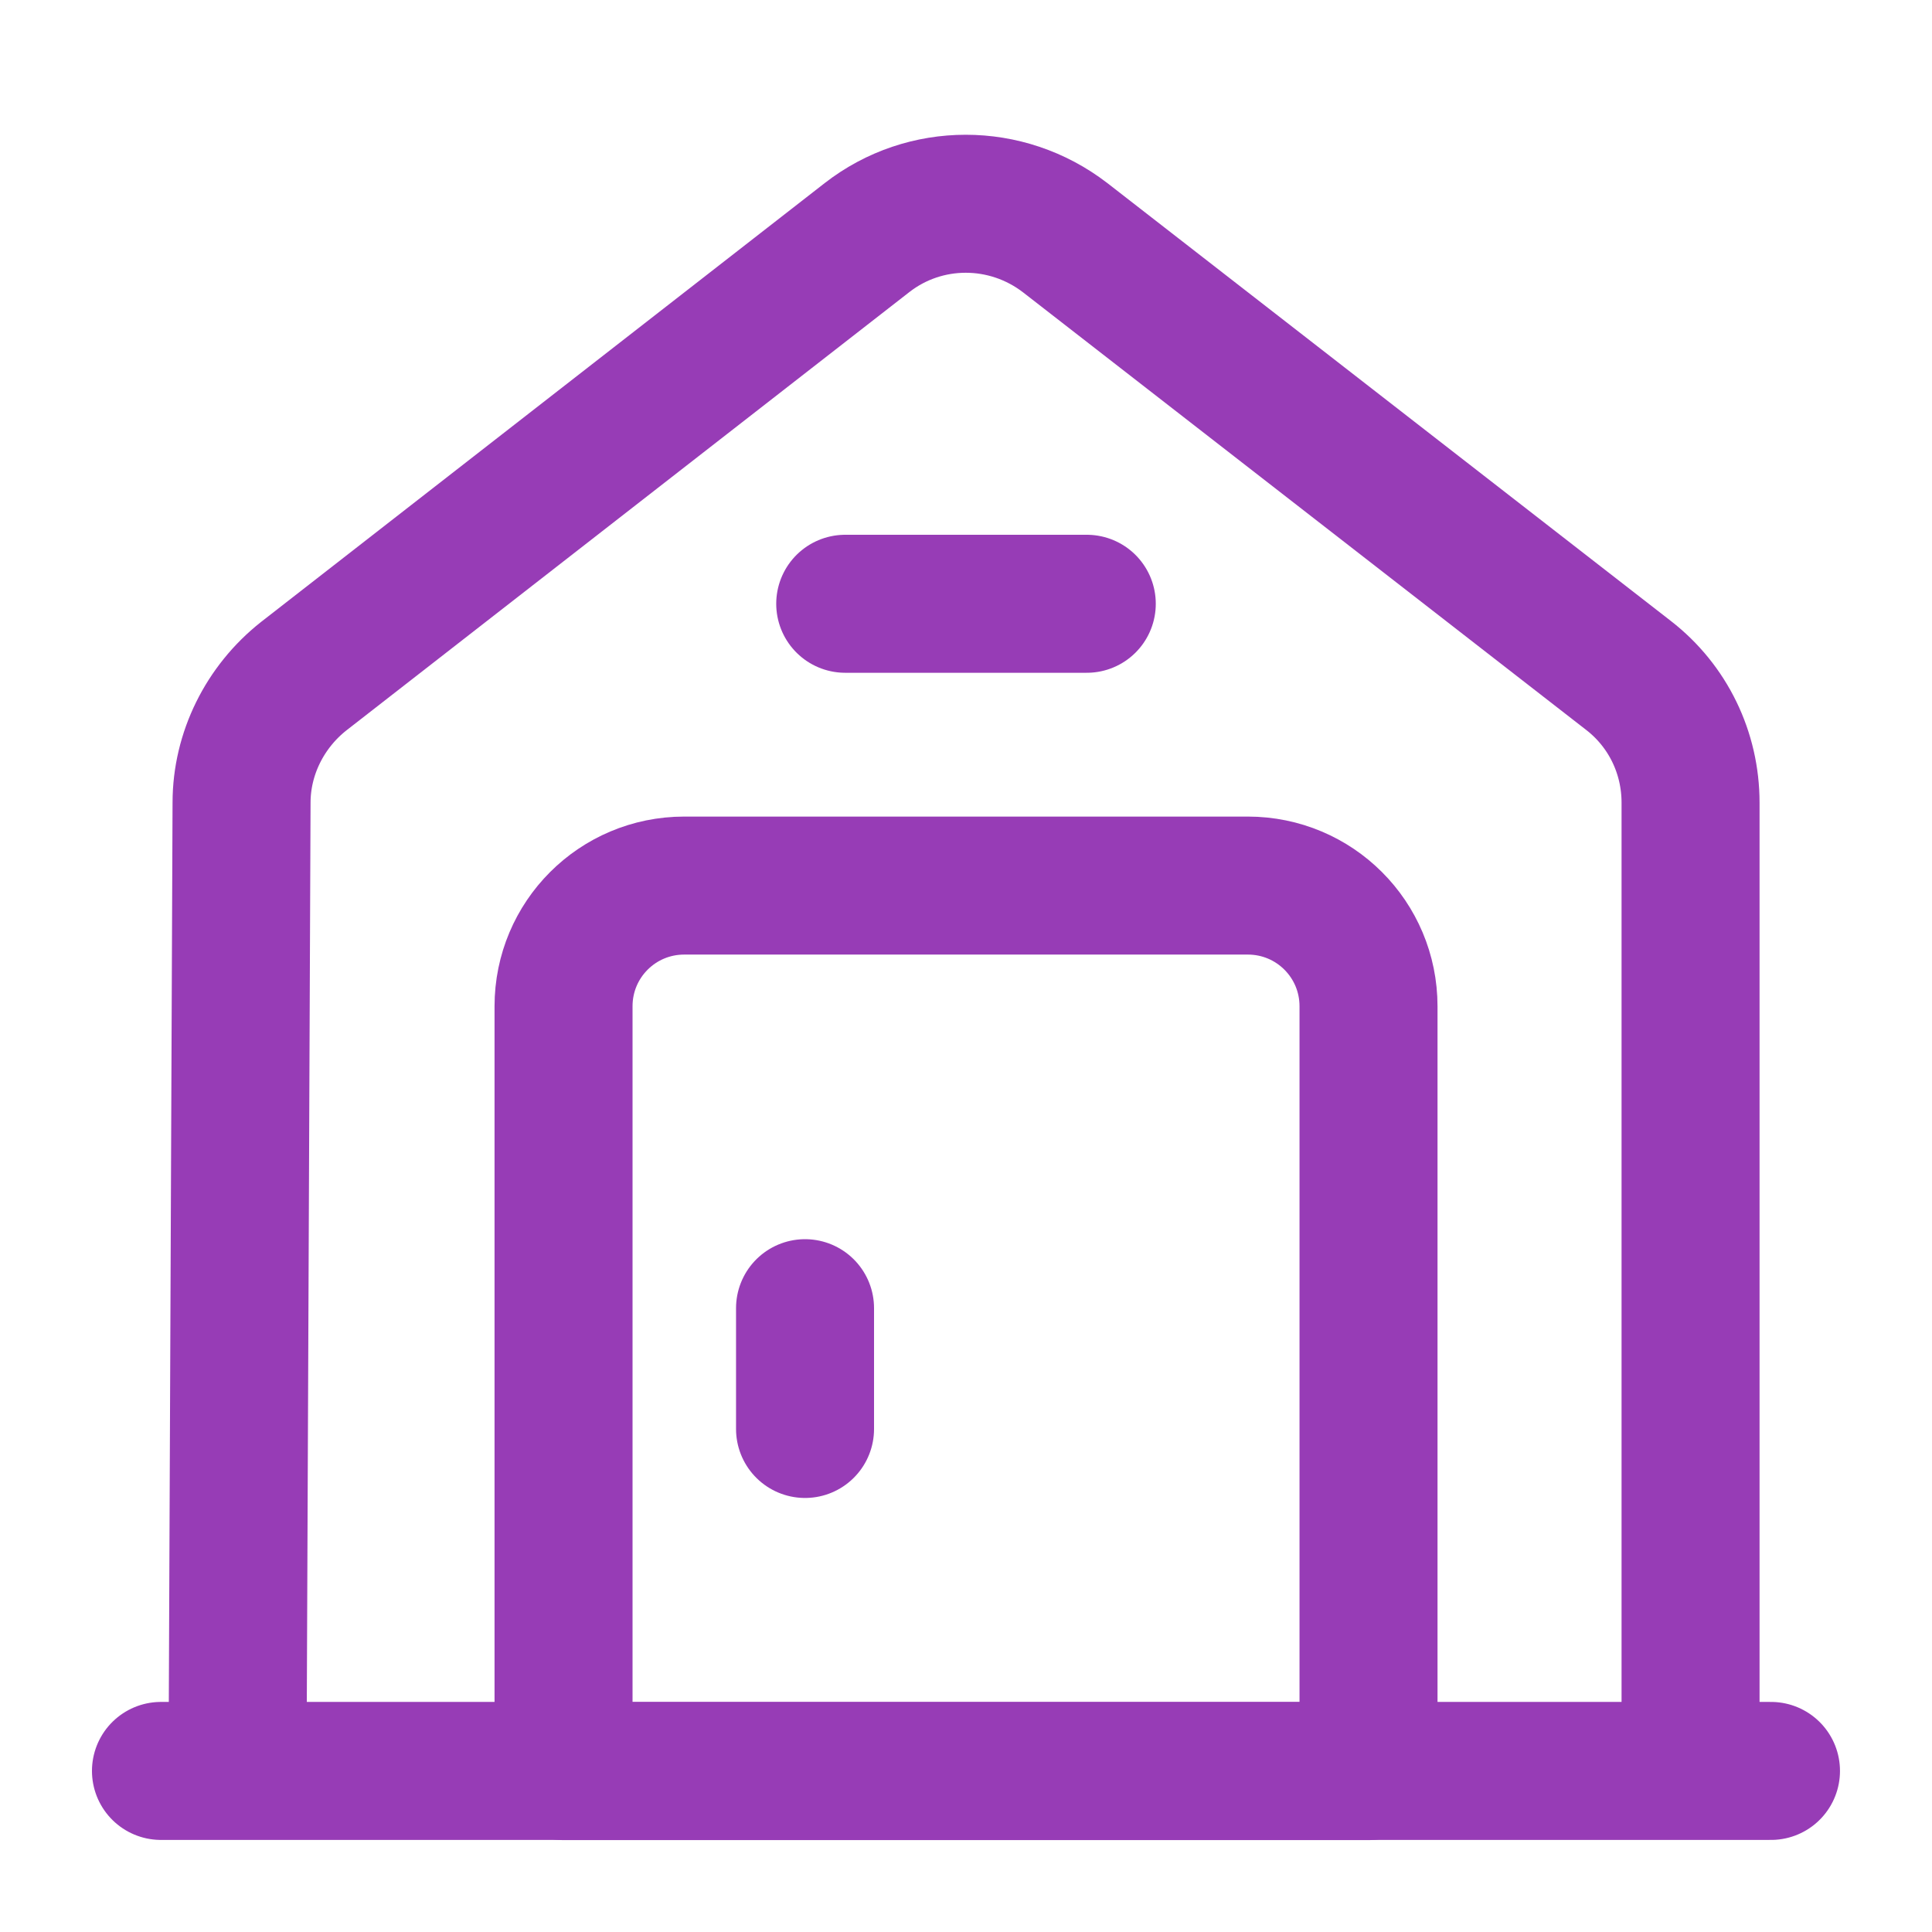 <svg xmlns="http://www.w3.org/2000/svg" width="35" height="35" viewBox="0 0 35 35" fill="none"><path d="M2.916 32.082H32.083" stroke="#973CB6" stroke-width="2.5" stroke-miterlimit="10" stroke-linecap="round" stroke-linejoin="round"></path><path d="M4.303 32.085L4.376 14.541C4.376 13.652 4.799 12.806 5.499 12.252L15.707 4.304C16.757 3.487 18.23 3.487 19.294 4.304L29.503 12.237C30.217 12.791 30.626 13.637 30.626 14.541V32.085" stroke="#973CB6" stroke-width="2.5" stroke-miterlimit="10" stroke-linejoin="round"></path><path d="M22.605 16.043H12.396C11.186 16.043 10.209 17.02 10.209 18.23V32.085H24.792V18.23C24.792 17.02 23.815 16.043 22.605 16.043Z" stroke="#973CB6" stroke-width="2.5" stroke-miterlimit="10" stroke-linecap="round" stroke-linejoin="round"></path><path d="M14.584 23.699V25.887" stroke="#973CB6" stroke-width="2.5" stroke-miterlimit="10" stroke-linecap="round" stroke-linejoin="round"></path><path d="M15.312 10.938H19.688" stroke="#973CB6" stroke-width="2.5" stroke-miterlimit="10" stroke-linecap="round" stroke-linejoin="round"></path></svg>